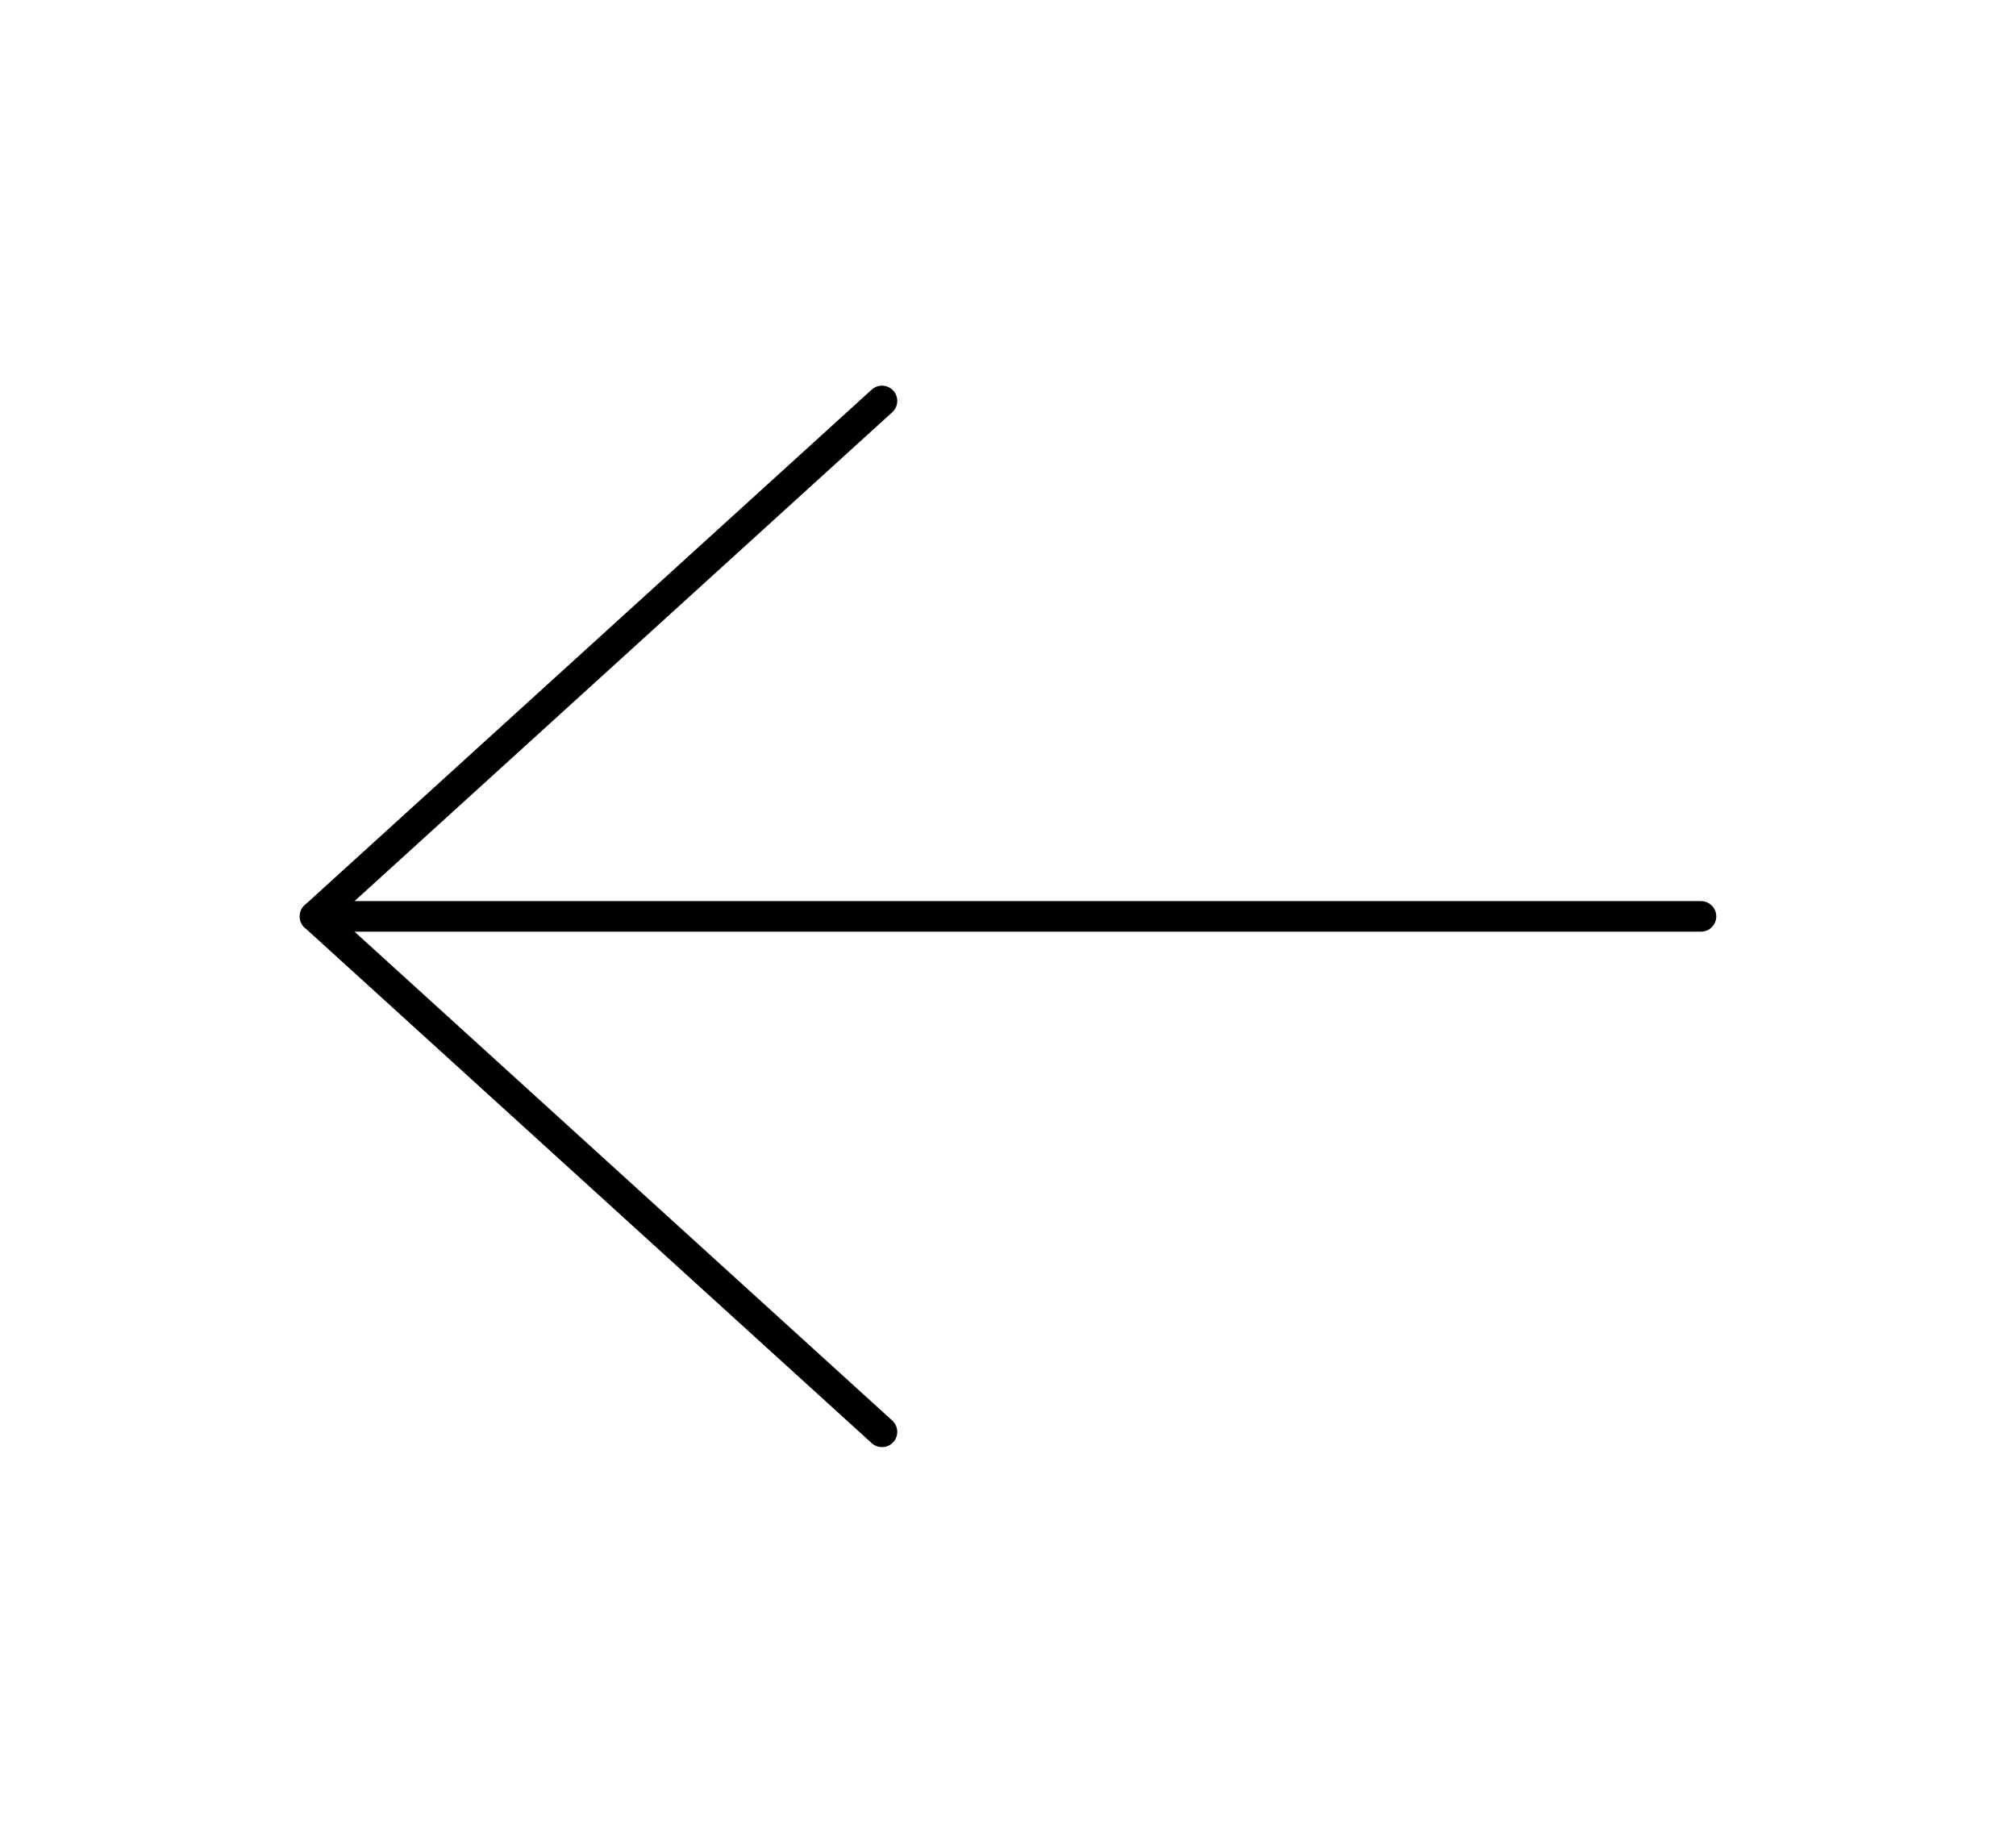 <svg width="99" height="90" viewBox="0 0 99 90" fill="none" xmlns="http://www.w3.org/2000/svg">
<path d="M83.531 45H15.469" stroke="black" stroke-width="1.5" stroke-linecap="round" stroke-linejoin="round"/>
<path d="M43.312 19.688L15.469 45L43.312 70.312" stroke="black" stroke-width="1.5" stroke-linecap="round" stroke-linejoin="round"/>
</svg>
